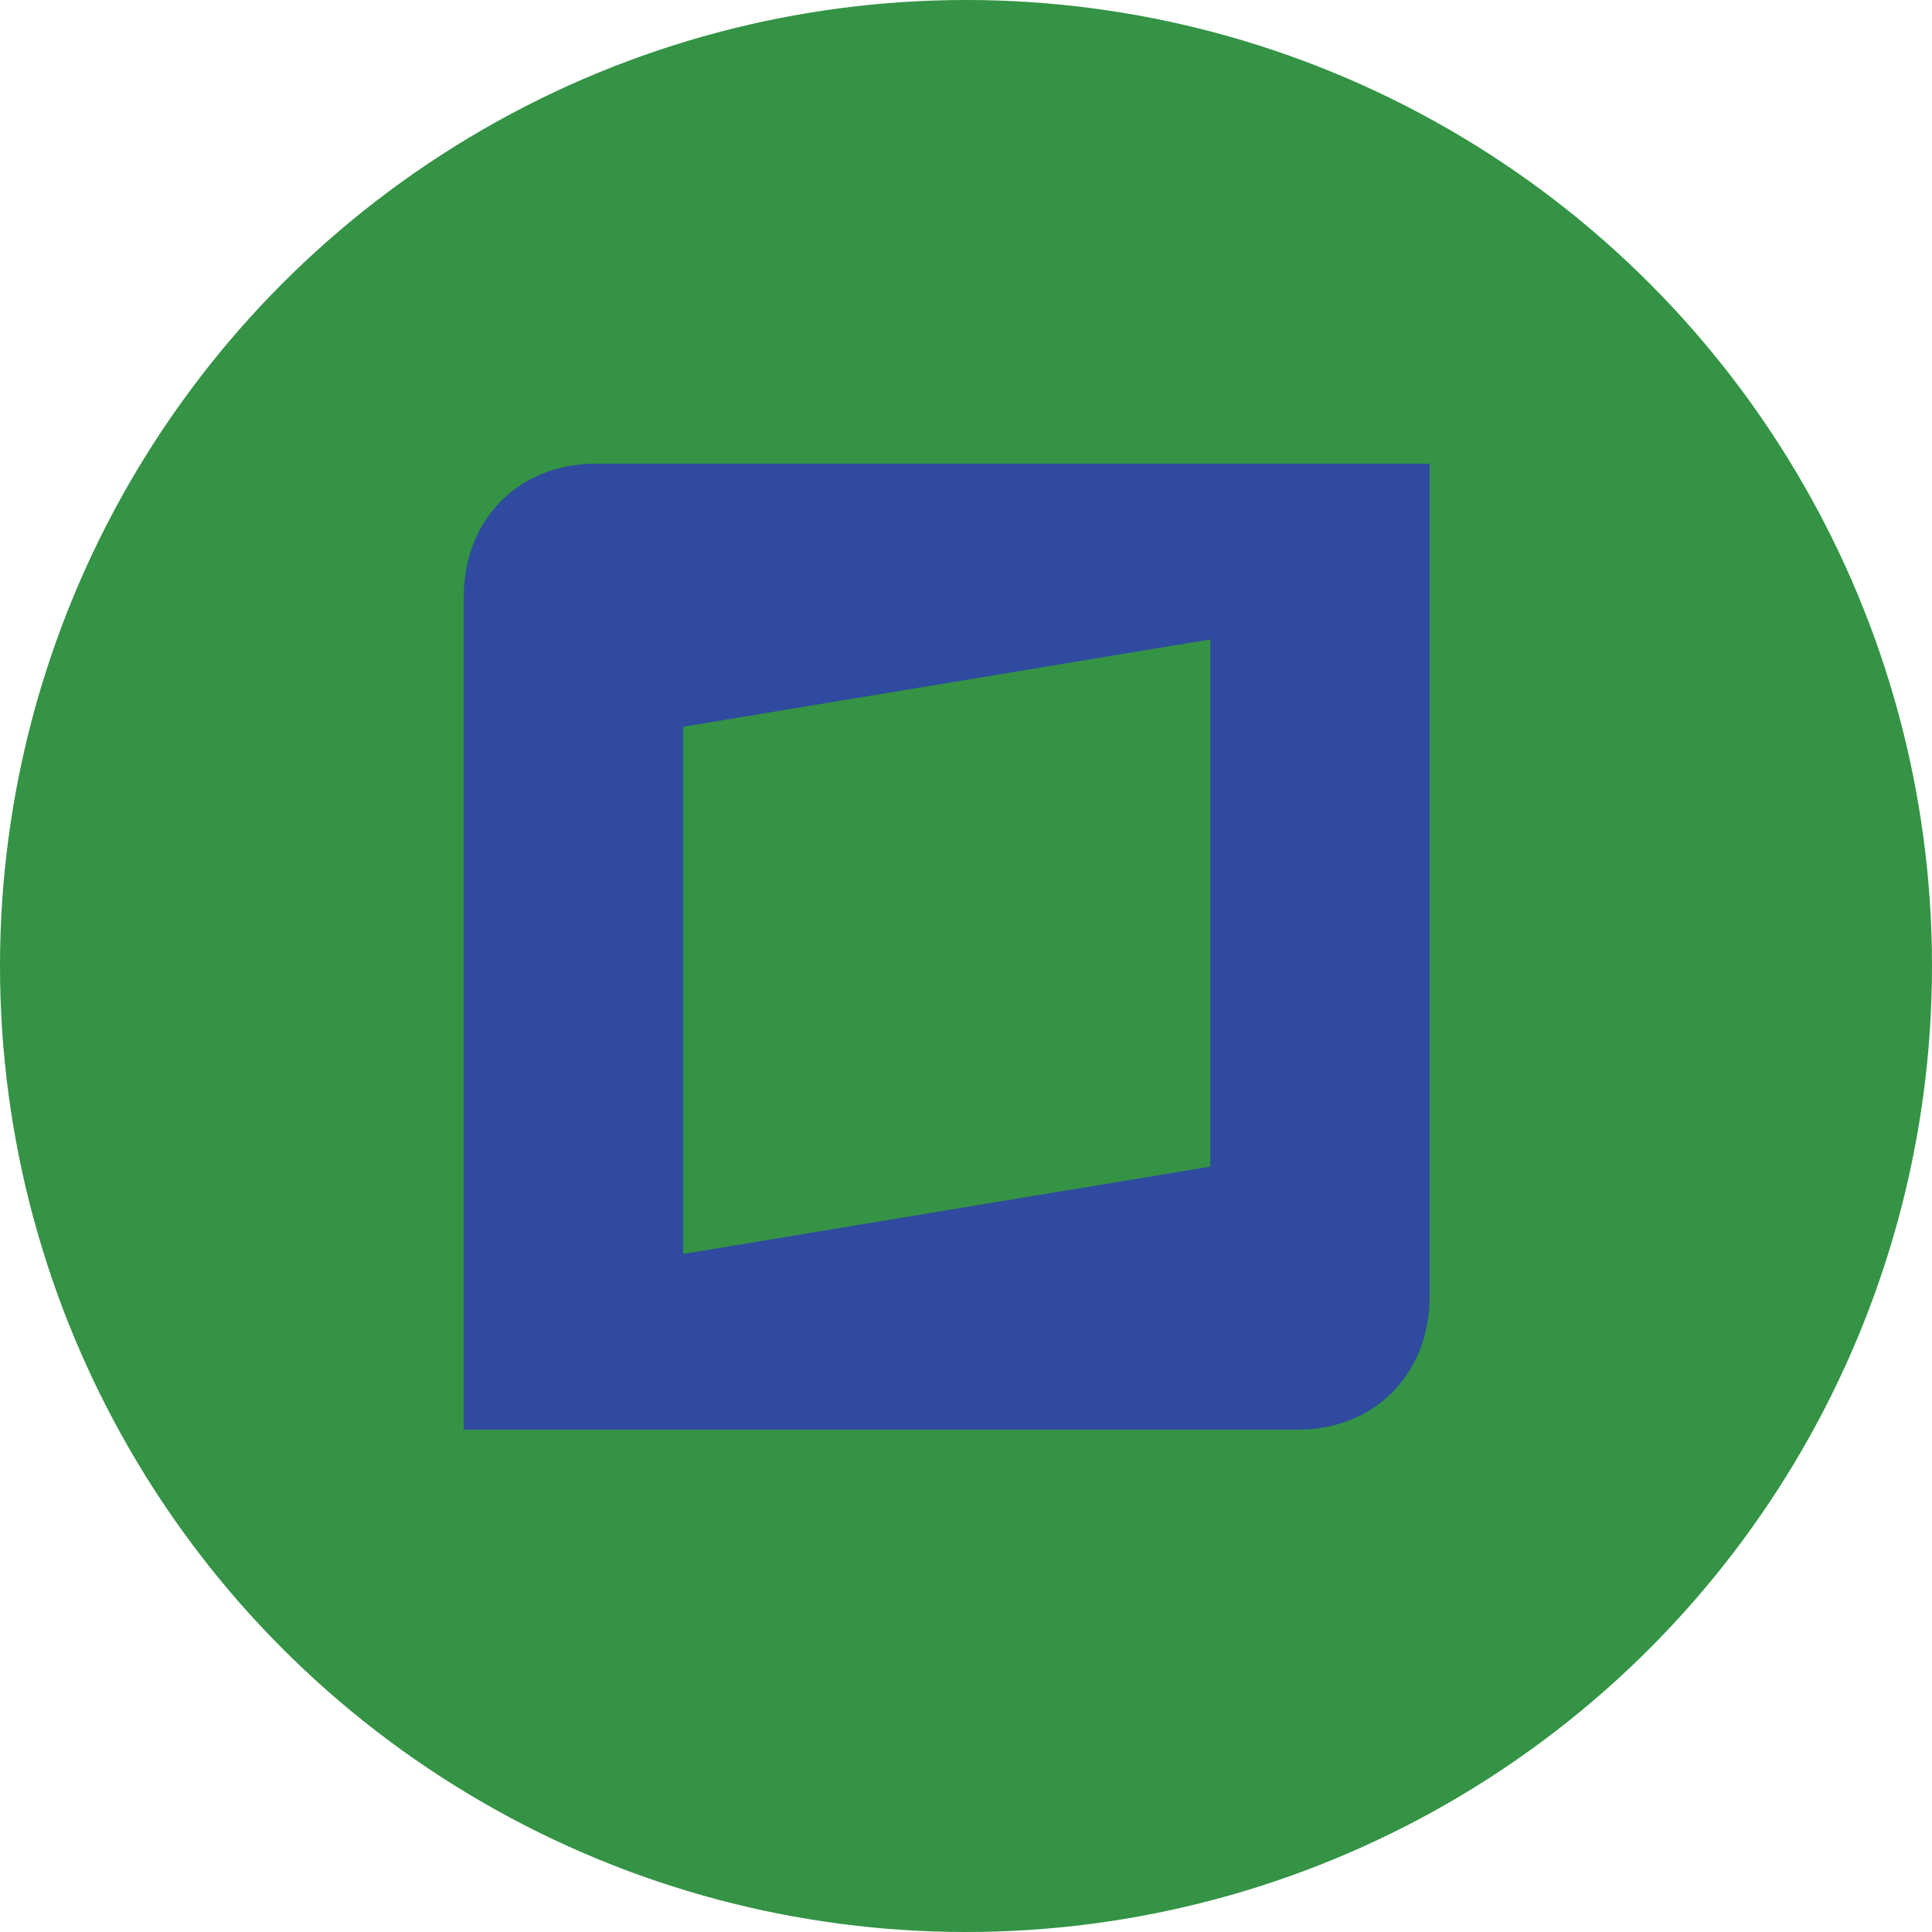<svg width="50" height="50" viewBox="0 0 50 50" fill="none" xmlns="http://www.w3.org/2000/svg">
<circle cx="25" cy="25" r="25" fill="#349345"/>
<path fill-rule="evenodd" clip-rule="evenodd" d="M12 37H33.582C35.547 37 36.973 35.601 37 33.582V12H15.418C13.453 12 12.027 13.399 12 15.418V37ZM17.678 32.452L31.322 30.192V16.548L17.678 18.808V32.452Z" fill="#2F4A9F"/>
</svg>
